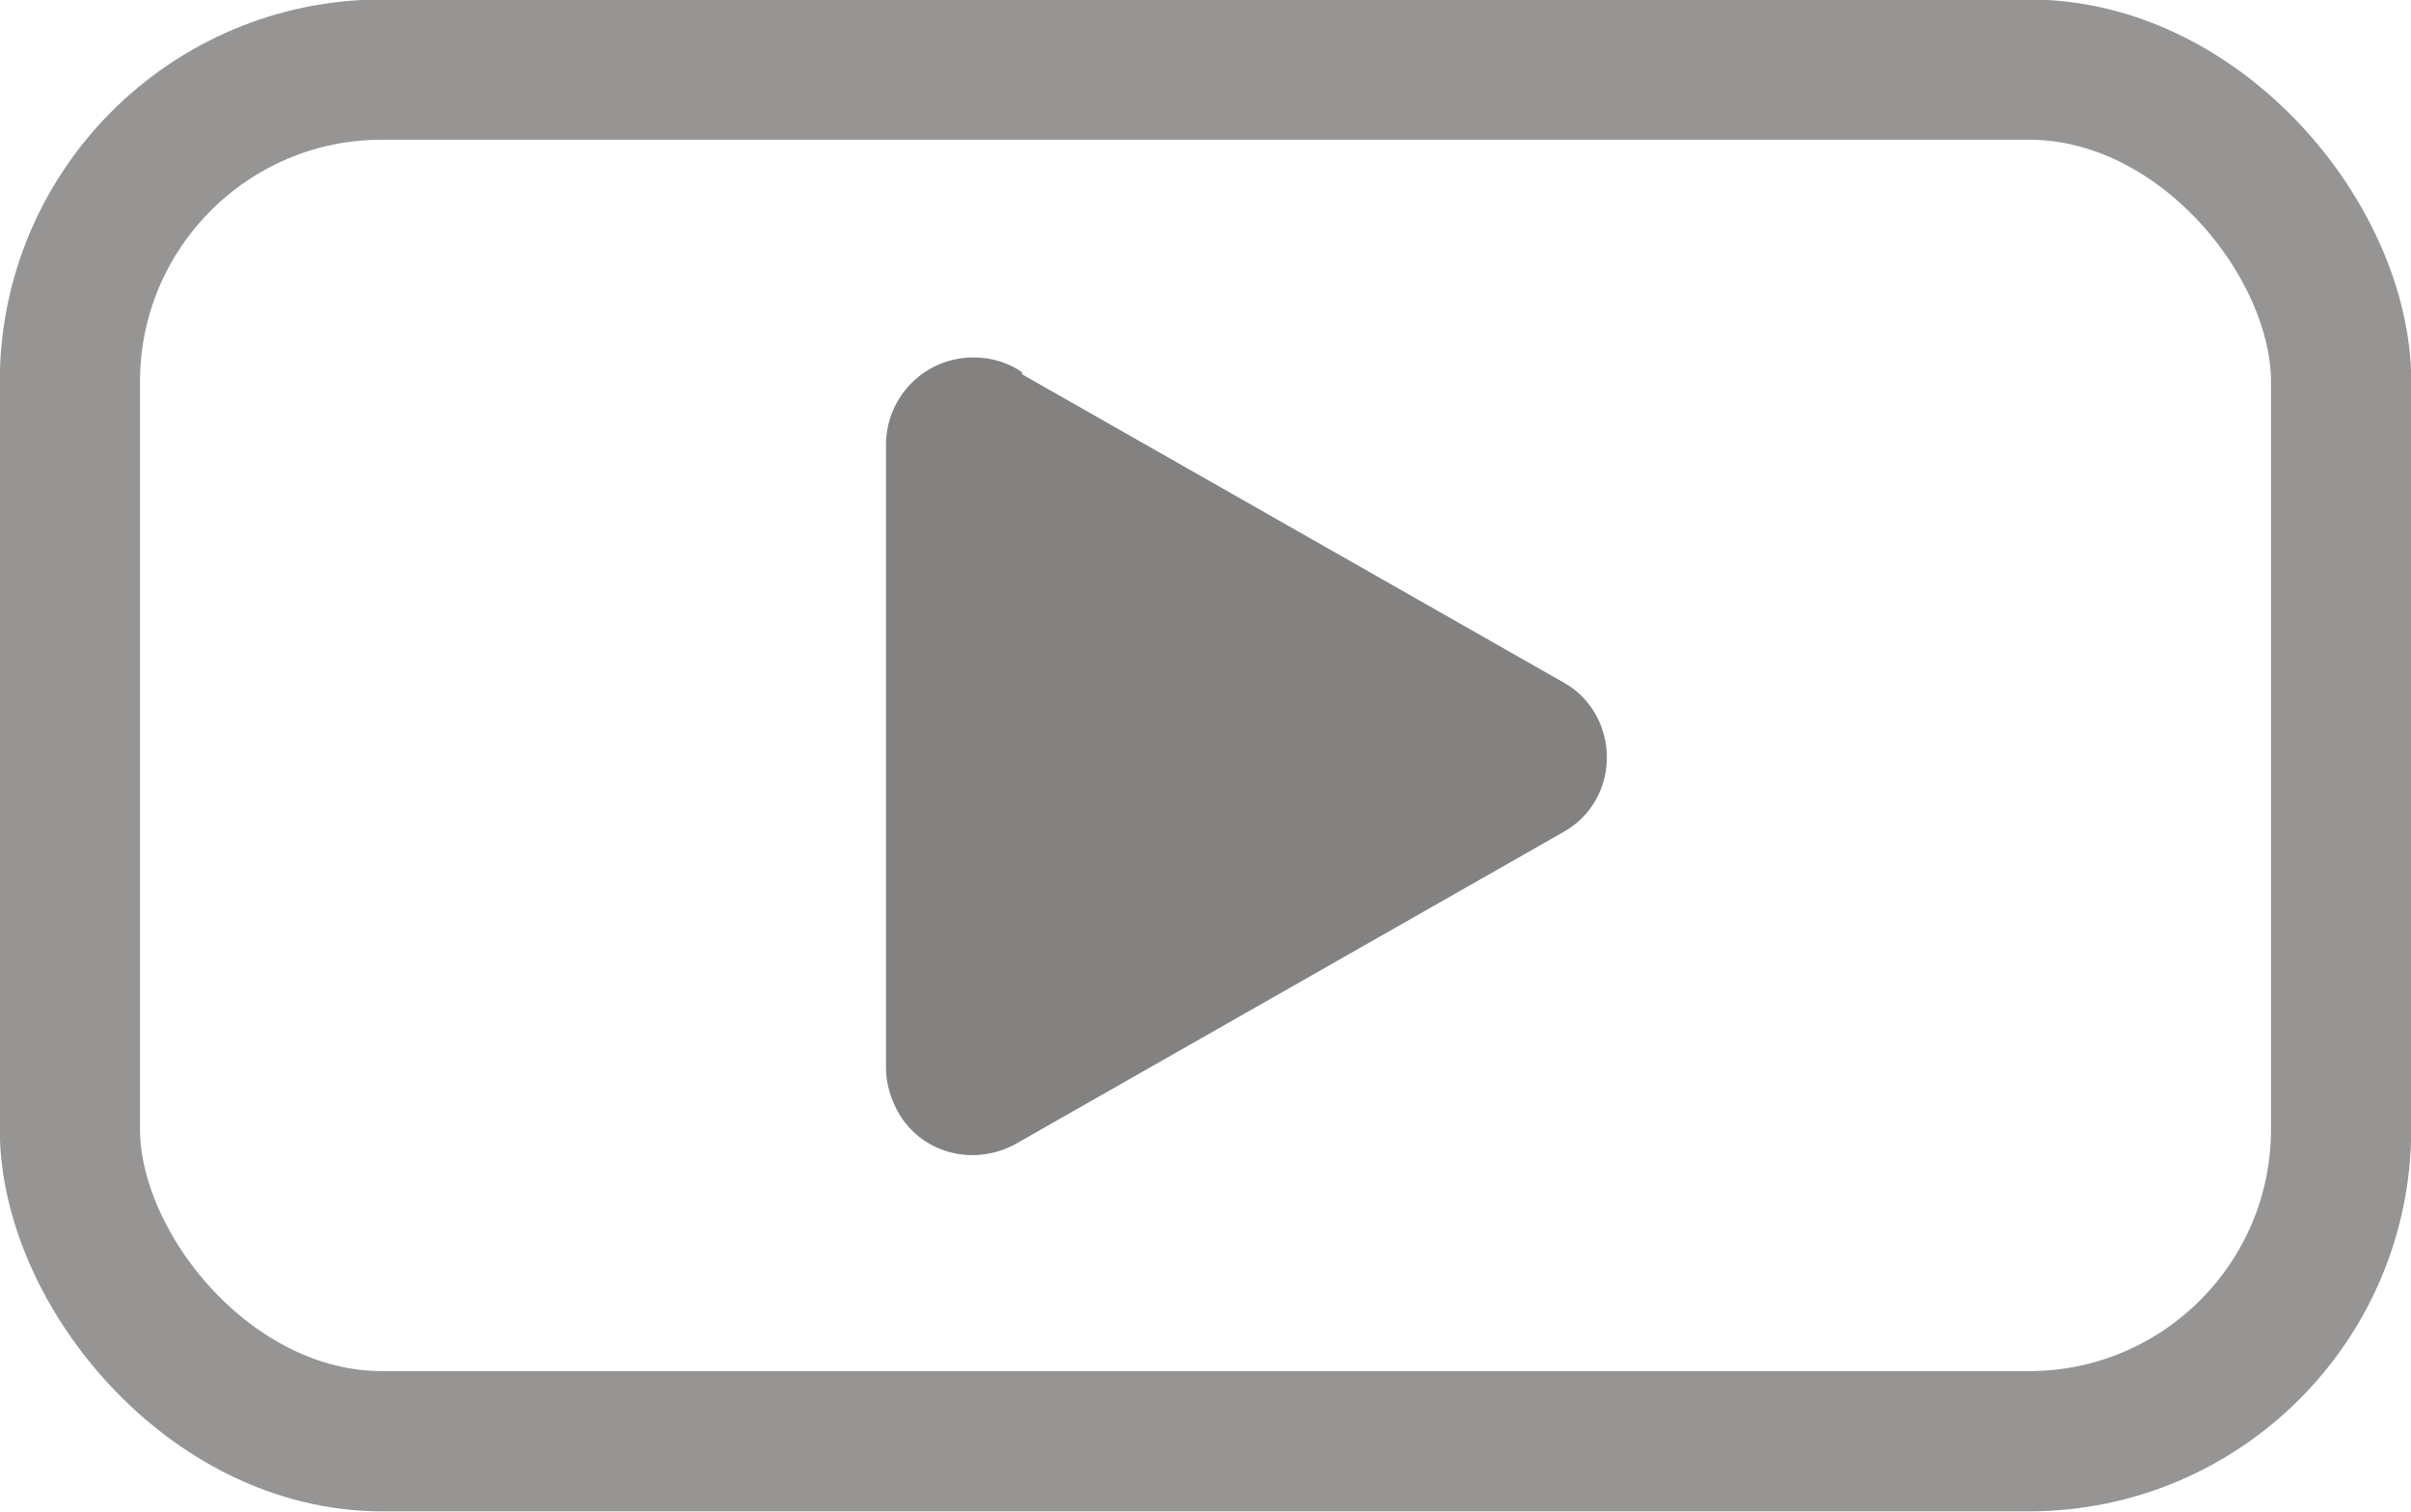 <?xml version="1.0" encoding="UTF-8"?>
<!DOCTYPE svg PUBLIC "-//W3C//DTD SVG 1.1//EN" "http://www.w3.org/Graphics/SVG/1.1/DTD/svg11.dtd">
<!-- Creator: CorelDRAW -->
<svg xmlns="http://www.w3.org/2000/svg" xml:space="preserve" width="17.232mm" height="10.807mm" style="shape-rendering:geometricPrecision; text-rendering:geometricPrecision; image-rendering:optimizeQuality; fill-rule:evenodd; clip-rule:evenodd"
viewBox="0 0 2.286 1.434"
 xmlns:xlink="http://www.w3.org/1999/xlink">
 <defs>
  <style type="text/css">
   <![CDATA[
    .str0 {stroke:#969594;stroke-width:0.133}
    .fil0 {fill:none}
    .fil1 {fill:#838281;fill-rule:nonzero}
   ]]>
  </style>
 </defs>
 <g id="图层_x0020_1">
  <rect class="fil0 str0" x="0.066" y="0.066" width="2.154" height="1.301" rx="0.296" ry="0.296"/>
  <path class="fil1" d="M0.969 0.355l0.513 0.292c0.04,0.022 0.053,0.073 0.031,0.112 -0.008,0.014 -0.019,0.024 -0.032,0.031l-0.518 0.295c-0.04,0.022 -0.09,0.009 -0.112,-0.031 -0.007,-0.013 -0.011,-0.027 -0.011,-0.041l-0 0 0 -0.591c0,-0.046 0.037,-0.083 0.083,-0.083 0.017,0 0.033,0.005 0.046,0.014z"/>
 </g>
</svg>
